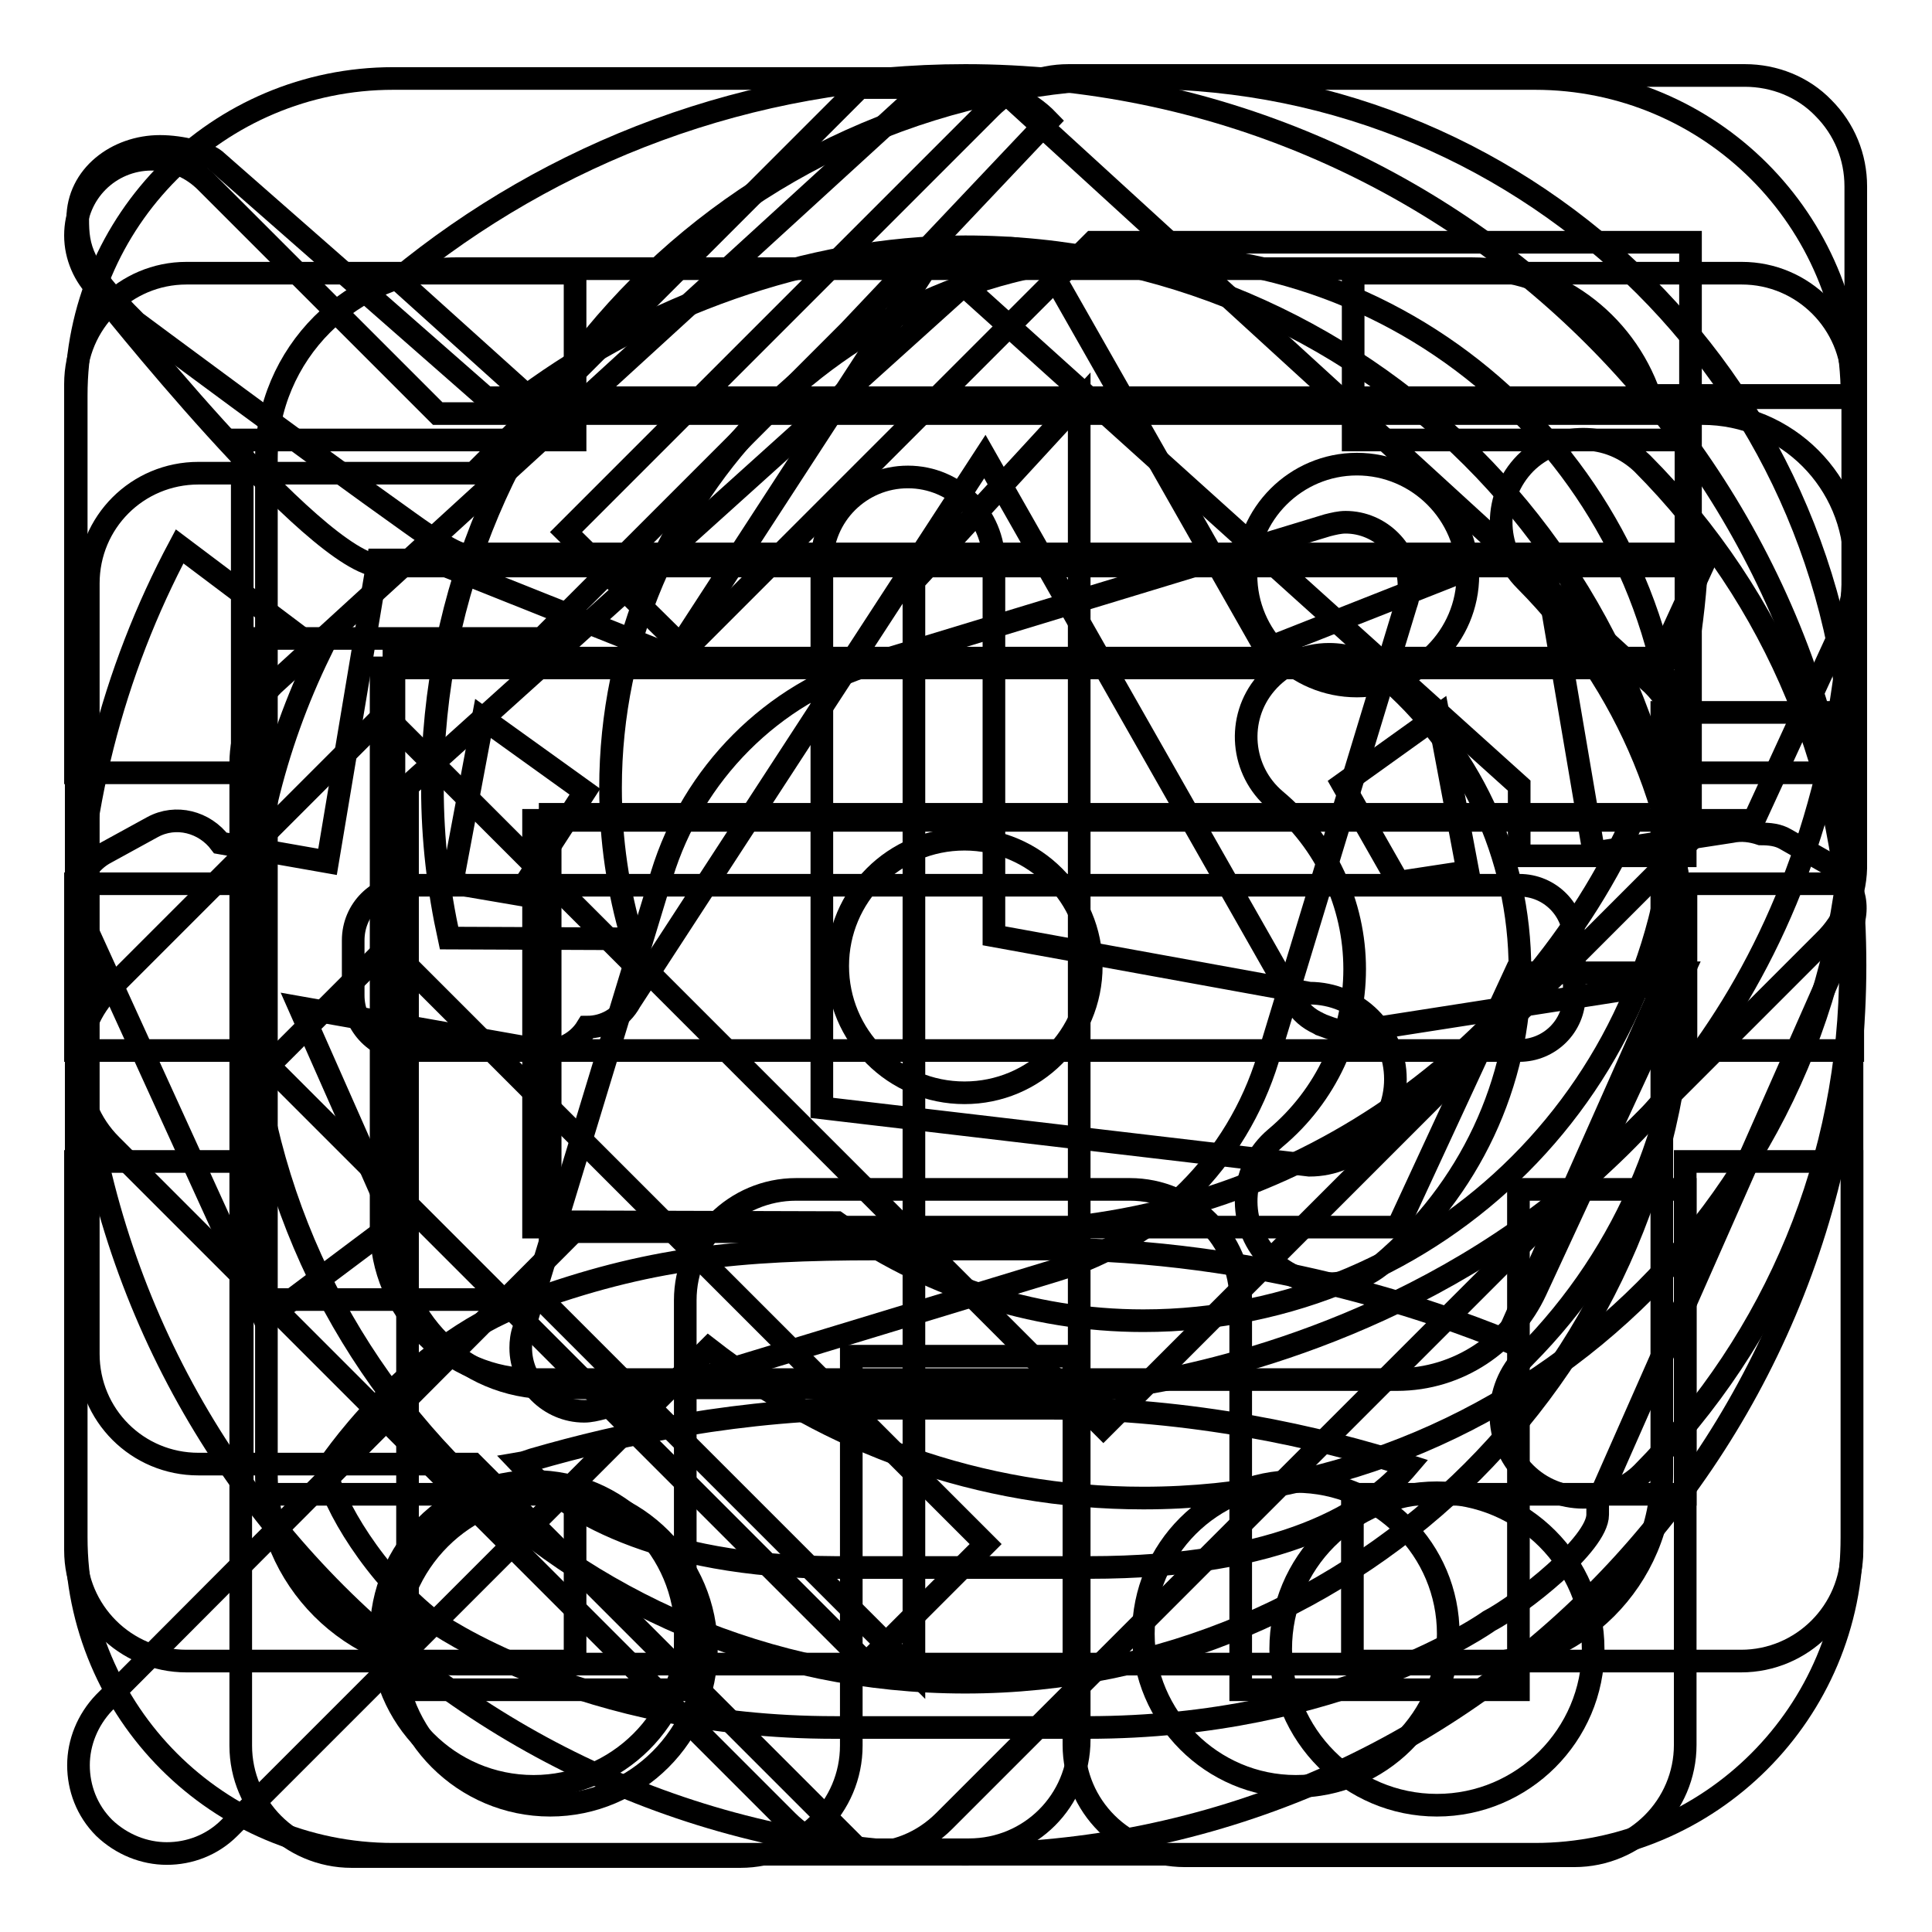 <?xml version="1.0" encoding="utf-8"?>
<!-- Svg Vector Icons : http://www.onlinewebfonts.com/icon -->
<!DOCTYPE svg PUBLIC "-//W3C//DTD SVG 1.1//EN" "http://www.w3.org/Graphics/SVG/1.1/DTD/svg11.dtd">
<svg version="1.1" xmlns="http://www.w3.org/2000/svg" xmlns:xlink="http://www.w3.org/1999/xlink" x="0px" y="0px" viewBox="0 0 256 256" enable-background="new 0 0 256 256" xml:space="preserve">
<g><g><path stroke-width="3" fill-opacity="0" stroke="#000000"  d="M201.3,113.4v-9.3l-73.6-66.3L54,104.2v119.7h36.8v-51.6c0-8.1,6.6-14.7,14.7-14.7h44.2c8.1,0,14.7,6.6,14.7,14.7v51.6h36.8v-66.3h22.1v73.6c0,8.1-6.6,14.7-14.7,14.7h-51.6c-8.1,0-14.7-6.6-14.7-14.7v-51.5h-29.5v51.6c0,8.1-6.6,14.7-14.7,14.7H46.6c-8.1,0-14.7-6.6-14.7-14.7V101.1c0-3.9,1.6-7.7,4.3-10.4l84.9-77.6c3.6-3.6,9.4-3.6,13,0l84.9,77.6c2.8,2.8,4.3,6.5,4.3,10.4v12.3H201.3L201.3,113.4z"/><path stroke-width="3" fill-opacity="0" stroke="#000000"  d="M140,168.3l-60.2,18.3c-0.8,0.2-1.6,0.4-2.4,0.4c-4.6,0-8.4-3.8-8.4-8.4c0-0.8,0.1-1.7,0.4-2.5l18.3-60.2c4.1-13.4,14.6-24,28-28l60.2-18.3c0.8-0.2,1.6-0.4,2.4-0.4c4.6,0,8.4,3.8,8.4,8.4c0,0.9-0.1,1.7-0.4,2.5L168,140.3C163.9,153.7,153.4,164.2,140,168.3z M127.8,111.2c-9.3,0-16.8,7.5-16.8,16.8c0,9.3,7.5,16.8,16.8,16.8c9.3,0,16.8-7.5,16.8-16.8C144.6,118.8,137.1,111.2,127.8,111.2z M195,35.6H60.5c-13.9,0-25.2,11.3-25.2,25.2v134.5c0,13.9,11.3,25.2,25.2,25.2H195c13.9,0,25.2-11.3,25.2-25.2V94.4h25.2v109.3c0,23.2-18.8,42-42,42H52.1c-23.2,0-42-18.8-42-42V52.4c0-23.2,18.8-42,42-42h151.3c23.2,0,42,18.8,42,42h-26.8C215.2,42.6,206,35.6,195,35.6z"/><path stroke-width="3" fill-opacity="0" stroke="#000000"  d="M244,83.5l-11.6,25.2h-22.3H192H70.7v53.9h114.5l15.6-33.7H223L203.5,171c-3.2,6.9-10.2,11.8-18.4,11.8H70.7c-11.2,0-20.2-9.1-20.2-20.2V88.5h20.2l0,0l0,0h148.7l6.2-13.5h0H70.7H57.2h-6.7C41.9,75,13,38.4,13,38.4c-1.8-1.8-3-4.4-3-7.2c0-5.6,4.5-10.1,10.1-10.1c2.8,0,5.3,1.1,7.2,3L58,54.8h167.6c11.2,0,20.2,9.1,20.2,20.2C245.8,78,245.2,80.9,244,83.5z M70.7,196.3c11.2,0,20.2,9.1,20.2,20.2c0,11.2-9.1,20.2-20.2,20.2c-11.2,0-20.2-9.1-20.2-20.2S59.5,196.3,70.7,196.3z M171.7,196.3c11.2,0,20.2,9.1,20.2,20.2c0,11.2-9.1,20.2-20.2,20.2s-20.2-9.1-20.2-20.2C151.5,205.3,160.5,196.3,171.7,196.3z"/><path stroke-width="3" fill-opacity="0" stroke="#000000"  d="M245.7,69.9c0,104.6-98.1,114-98.1,114H72.9c-11.4,0-20.7-9.3-20.7-20.7v-76h34.6l0,0h136.6c0.8-4.5,1.3-9.1,1.5-13.8H61.6c0,0-0.6,0.7-7.4-4.2c-12.8-9.1-36.2-26.5-36.2-26.5c-7.3-7.2-7.7-9.9-7.7-13.7c0-5.7,5.2-9.6,10.9-9.6c2.9,0,6.2,0.9,7.3,1.8l35.9,31.5h181.4C245.9,58.7,245.7,64,245.7,69.9z M72.9,107.9v55.3c0,0,83.9,0,58.7,0h0c38,0,70.6-22.7,85.1-55.3H72.9z M72.9,197.8c11.4,0,20.7,9.3,20.7,20.7s-9.3,20.7-20.7,20.7s-20.7-9.3-20.7-20.7S61.5,197.8,72.9,197.8z M190.4,197.8c11.4,0,20.7,9.3,20.7,20.7s-9.3,20.7-20.7,20.7c-11.4,0-20.7-9.3-20.7-20.7S178.9,197.8,190.4,197.8z"/><path stroke-width="3" fill-opacity="0" stroke="#000000"  d="M194.5,76.2c0,8.1-6.6,14.7-14.7,14.7c-8.1,0-14.7-6.6-14.7-14.7c0-8.1,6.6-14.7,14.7-14.7C187.9,61.5,194.5,68.1,194.5,76.2z M241.7,124.7L125.1,241.3c-2.9,2.9-6.6,4.3-10.4,4.3s-7.5-1.4-10.4-4.3l-89.6-89.6c-2.8-2.8-4.3-6.5-4.3-10.4c0-3.9,1.5-7.7,4.3-10.4l36.2-36.2L84,127.8l0.4-0.5l61.8,61.8l77.8-77.8V32.1h-79.2l-54,54L75,70.5l56.2-56.2c2.8-2.8,6.5-4.3,10.4-4.3h89.6c3.9,0,7.7,1.5,10.4,4.3c2.8,2.8,4.3,6.5,4.3,10.4v89.6C246,118.2,244.5,122,241.7,124.7z M51.4,125.4l-15.8,15.8l79.2,79.2l15.8-15.8L51.4,125.4z"/><path stroke-width="3" fill-opacity="0" stroke="#000000"  d="M230.7,220.1h-51.5V198h44.1v-44.1h22.1v51.5C245.4,213.5,238.8,220.1,230.7,220.1z M223.4,117.1h22.1v22.1h-22.1V117.1z M223.4,58.3h-44.1V36.2h51.5c8.1,0,14.7,6.6,14.7,14.7v51.5h-22.1V58.3L223.4,58.3z M32.1,102.4H10V50.9c0-8.1,6.6-14.7,14.7-14.7h51.5v22.1H32.1V102.4z M32.1,139.2H10v-22.1h22.1V139.2z M54.1,139.2c-4.1,0-7.3-3.3-7.3-7.3v-7.3c0-4.1,3.3-7.3,7.3-7.3l0,0h147.2l0,0c4.1,0,7.3,3.3,7.3,7.3v7.3c0,4.1-3.3,7.3-7.3,7.3l0,0H54.1L54.1,139.2z M32.1,198h44.1v22.1H24.7c-8.1,0-14.7-6.6-14.7-14.7v-51.5h22.1V198z"/><path stroke-width="3" fill-opacity="0" stroke="#000000"  d="M151.5,198.5c-21.7,0-41.7-7.4-57.6-19.8l-63.5,63.5c-2.3,2.3-5.3,3.4-8.3,3.4c-3,0-6-1.2-8.3-3.4c-2.3-2.3-3.4-5.3-3.4-8.3c0-3,1.2-6,3.4-8.3L77.2,162c0,0-0.1-0.1-0.1-0.1l33.8,0.1c11.5,8.1,25.5,13,40.6,13c38.9,0,70.6-31.7,70.6-70.6c0-38.9-31.7-70.6-70.6-70.6c-38.9,0-70.6,31.7-70.6,70.6c0,6.9,1,13.6,2.9,20l-24.3-0.1c-1.4-6.4-2.2-13-2.2-19.9c0-52,42.1-94.1,94.1-94.1c52,0,94.1,42.1,94.1,94.1C245.6,156.4,203.4,198.5,151.5,198.5z"/><path stroke-width="3" fill-opacity="0" stroke="#000000"  d="M131.7,74.6v49.4l41.8,7.6c6.3,0,11.4,5.1,11.4,11.4c0,6.3-5.1,11.4-11.4,11.4l-64.6-7.6V74.6c0-6.3,5.1-11.4,11.4-11.4C126.6,63.2,131.7,68.3,131.7,74.6z M127.9,245.7C62.8,245.7,10,193,10,127.8c0-20,5-38.9,13.8-55.4l18.6,14c-6.1,12.5-9.6,26.5-9.6,41.4c0,52.4,42.7,95.1,95.1,95.1c52.4,0,95.1-42.7,95.1-95.1c0-52.4-42.7-95.1-95.1-95.1c-21,0-42.3,8.1-58.1,19.7L52.7,37C73.1,20.2,99.3,10,127.9,10c65.1,0,117.9,52.8,117.9,117.9C245.8,193,193,245.7,127.9,245.7z"/><path stroke-width="3" fill-opacity="0" stroke="#000000"  d="M217.6,195.2c-2.1,2.1-5,3.2-7.8,3.2c-2.8,0-5.6-1.1-7.7-3.2c-4.3-4.3-4.3-11.2,0-15.5c13.7-13.8,21.2-32,21.2-51.4s-7.5-37.6-21.2-51.4c-4.3-4.3-4.2-11.2,0-15.5c2.1-2.1,4.9-3.2,7.7-3.2c2.8,0,5.6,1.1,7.8,3.2c17.8,17.9,27.6,41.6,27.6,66.8C245.2,153.5,235.4,177.2,217.6,195.2z M183.1,167.5c-2,1.7-4.6,2.6-7,2.6c-3.1,0-6.2-1.3-8.4-3.9c-3.9-4.6-3.3-11.5,1.3-15.4c6.7-5.6,10.5-13.8,10.5-22.4c0-8.6-3.8-16.8-10.5-22.4c-4.6-3.9-5.2-10.8-1.3-15.4c2.2-2.6,5.3-3.9,8.4-3.9c2.5,0,5,0.8,7,2.6c11.6,9.8,18.3,24,18.3,39.2C201.4,143.5,194.7,157.7,183.1,167.5z M112.5,43.9L71.8,84.6H33.6v87.6h38.2l49.3,49.3V77L143,53.2v177.3c0,8.1-6.5,14.6-14.6,14.6h-14.6L62.7,194H26.3c-8.1,0-14.6-6.5-14.6-14.6V77.3c0-8.1,6.5-14.6,14.6-14.6h36.5l51.1-51.1h14.6c4.1,0,7.8,1.7,10.4,4.4L112.5,43.9z"/><path stroke-width="3" fill-opacity="0" stroke="#000000"  d="M245,123.6L211.7,199v1.7c0,3.9-10.2,11.9-14.4,14.1c0,0-19.6,14.1-53.2,14.1c-2.6,0-30.9,0-33.5,0c-33.6,0-53.2-14.1-53.2-14.1c-7.7-6-13.4-15.6-14.2-20.1c0,0,10.4-16.1,26.5-22.1c16.1-5.9,28-7.1,46.5-7.1c2.8,0,19.7,0,22.5,0c28.3,0,51.5,8.3,60.8,12.1l21-47.3l-40.4,6.3c-1.5,0.3-2.9,0-4.2-0.5c-0.3-0.1-0.5-0.2-0.8-0.3c-0.1-0.1-0.3-0.1-0.4-0.2c-1.3-0.6-2.4-1.5-3.1-2.8l-41.1-72.3l-47,72.2c-1.2,2.2-3.4,3.4-5.7,3.4c-1.4,2.3-4.2,3.6-7,2.9l-31.1-5.5L52.3,162l-17.2,12.9l-23.9-52.4c-1.9-3.4-0.6-7.7,2.8-9.5l6.2-3.4c3.1-1.7,6.9-0.7,9,2.1l14.2,2.5l6.7-40h7L89.2,87l32.9-50.6c1.7-3.2,5.5-4.3,8.7-2.8c3.2-1.6,7-0.4,8.7,2.8L167.7,86l29.9-11.8h7l6.6,38.8l18.2-2.8c1.4-0.3,2.7-0.1,3.9,0.3c1.1,0,2.3,0.1,3.3,0.7l5.8,3.3C245.6,116.2,246.8,120.3,245,123.6z M138.8,186.6c-2.8,0-19.7,0-22.5,0c-18,0-34,3.4-45.7,6.8c-0.6,0.2-1.1,0.4-1.7,0.5c5.7,6,17.7,13.7,41.9,13.8c2.6,0,30.9,0,33.5,0c25.8,0,37.2-7.5,42.3-13.5C174.8,190.4,158,186.6,138.8,186.6z M64,95.2L59.9,117l8.8,1.5l8.8-13.6L64,95.2z M190.6,94.8l-12.7,9.1l7.4,13l9.2-1.4L190.6,94.8z"/></g></g>
</svg>